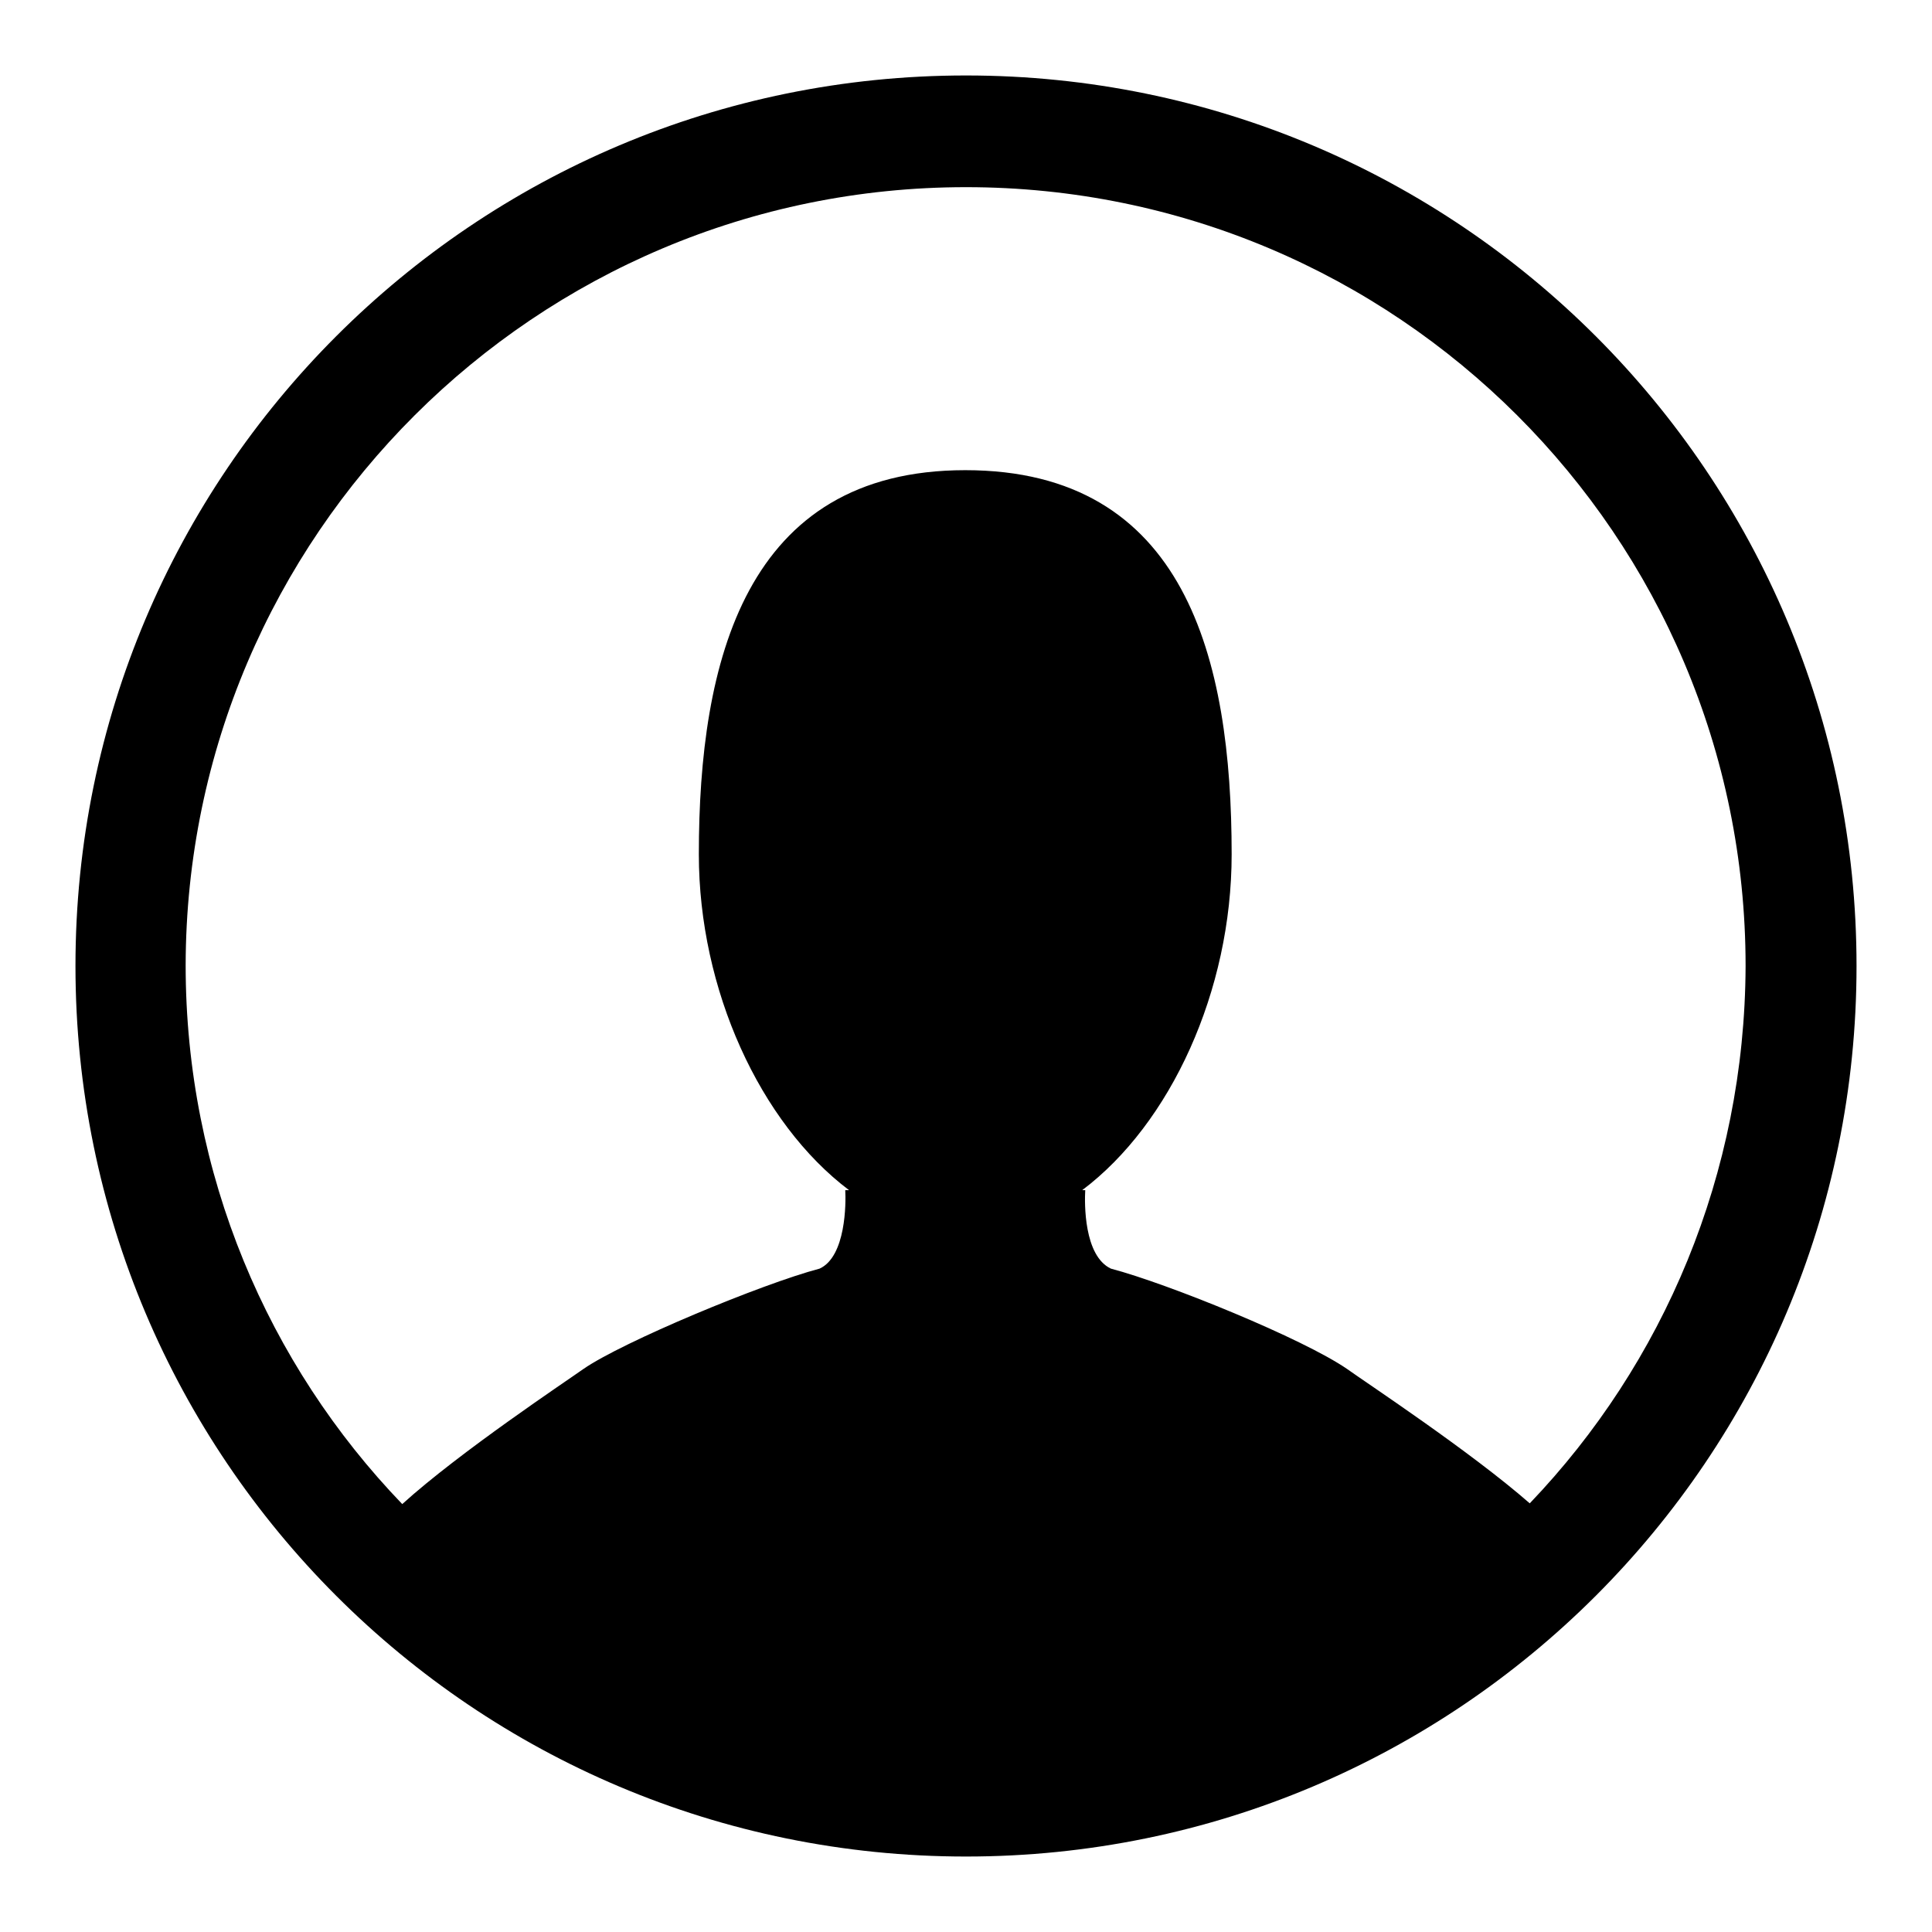 <?xml version="1.0" encoding="utf-8"?>
<!-- Svg Vector Icons : http://www.onlinewebfonts.com/icon -->
<!DOCTYPE svg PUBLIC "-//W3C//DTD SVG 1.1//EN" "http://www.w3.org/Graphics/SVG/1.1/DTD/svg11.dtd">
<svg version="1.1" xmlns="http://www.w3.org/2000/svg" xmlns:xlink="http://www.w3.org/1999/xlink" x="0px" y="0px" viewBox="0 0 256 256" enable-background="new 0 0 256 256" xml:space="preserve">
<g> <path fill="#000000" d="M128,10C62.8,10,10,62.8,10,128c0,65.2,52.8,118,118,118c65.2,0,118-52.8,118-118C246,62.8,193.2,10,128,10 L128,10z M202.7,199.2c-7.9-6.9-21.4-15.8-24.2-17.8l0,0c-5.8-4-23.7-11.3-31.3-13.3c-3.6-1.7-3.5-8.7-3.4-10.4h-0.4 c11.7-8.8,19.8-26.4,19.8-44.5c0-25.9-6.1-50.9-35.3-50.9c-29.2,0-35.3,25.4-35.3,50.9c0,17.9,8.1,35.6,19.9,44.5h-0.5 c0.1,1.7,0.1,8.8-3.4,10.4c-7.6,2-26.1,9.7-31.3,13.3c-2.1,1.5-16.4,11-24,17.9c-17.8-18.5-28.7-43.7-28.7-71.4 C24.7,71,71,24.8,128,24.8c57,0,103.3,46.2,103.3,103.2C231.2,155.6,220.4,180.7,202.7,199.2L202.7,199.2L202.7,199.2z"/></g>
</svg>